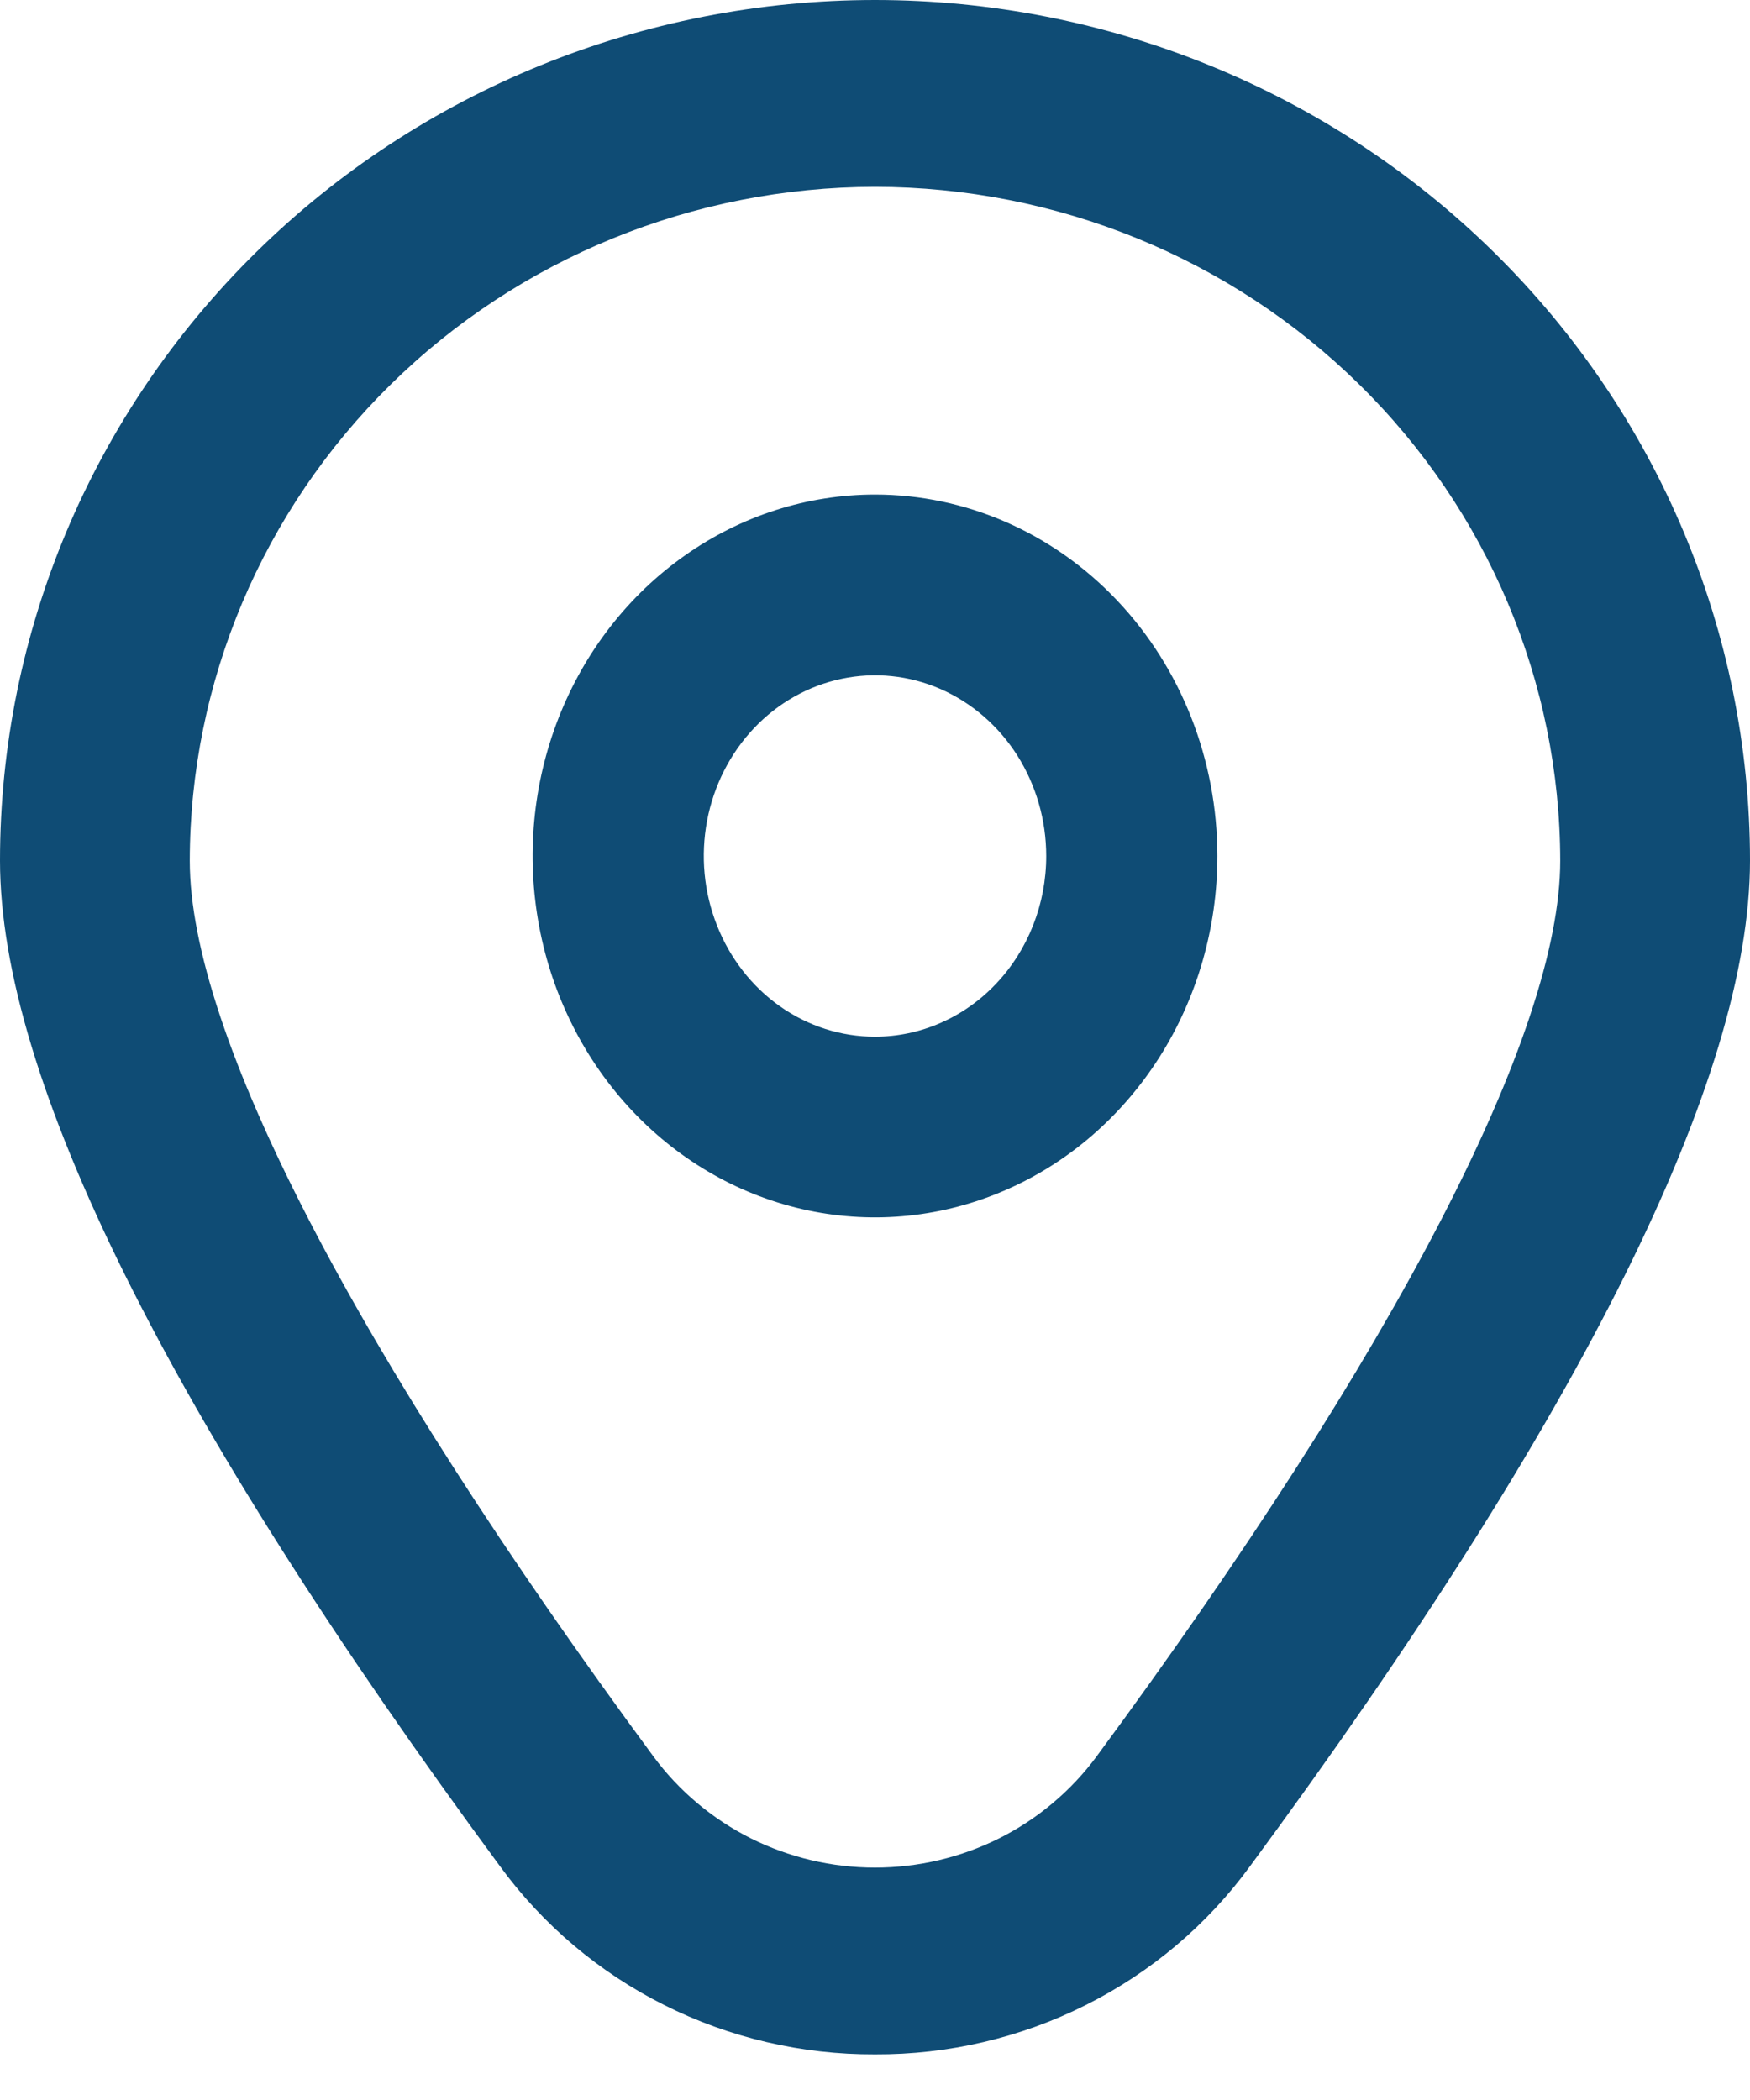 <svg xmlns="http://www.w3.org/2000/svg" width="25" height="30" viewBox="0 0 25 30" fill="none"><script xmlns="" type="text/javascript" charset="utf-8" id="zm-extension"/><script xmlns="" type="text/javascript" charset="utf-8" id="zm-extension"/>
<path d="M12.5 7.065C11.533 7.065 10.587 7.368 9.783 7.936C8.978 8.503 8.351 9.309 7.981 10.253C7.611 11.196 7.514 12.234 7.703 13.236C7.891 14.237 8.357 15.157 9.041 15.879C9.725 16.601 10.597 17.093 11.546 17.292C12.495 17.491 13.478 17.389 14.372 16.998C15.266 16.608 16.029 15.946 16.567 15.097C17.104 14.248 17.391 13.25 17.391 12.229C17.391 10.859 16.876 9.546 15.959 8.578C15.041 7.609 13.797 7.065 12.5 7.065ZM12.5 14.81C12.016 14.81 11.543 14.659 11.141 14.375C10.739 14.091 10.426 13.688 10.241 13.216C10.055 12.745 10.007 12.226 10.101 11.725C10.196 11.224 10.429 10.764 10.771 10.403C11.113 10.042 11.549 9.796 12.023 9.697C12.497 9.597 12.989 9.648 13.436 9.843C13.883 10.039 14.265 10.37 14.534 10.794C14.802 11.219 14.946 11.718 14.946 12.229C14.946 12.913 14.688 13.57 14.229 14.054C13.771 14.538 13.149 14.81 12.5 14.81Z" fill="#0f4c75"/>
<path d="M12.5 29.348C11.453 29.353 10.42 29.111 9.488 28.643C8.555 28.175 7.751 27.495 7.141 26.658C2.403 20.23 0 15.398 0 12.294C0 9.034 1.317 5.907 3.661 3.601C6.005 1.295 9.185 0 12.5 0C15.815 0 18.995 1.295 21.339 3.601C23.683 5.907 25 9.034 25 12.294C25 15.398 22.597 20.23 17.859 26.658C17.249 27.495 16.445 28.175 15.512 28.643C14.58 29.111 13.547 29.353 12.5 29.348ZM12.5 2.669C9.905 2.672 7.417 3.687 5.582 5.492C3.747 7.297 2.714 9.744 2.711 12.297C2.711 14.755 5.065 19.299 9.336 25.094C9.699 25.585 10.175 25.985 10.724 26.261C11.274 26.536 11.883 26.68 12.5 26.68C13.117 26.68 13.726 26.536 14.276 26.261C14.825 25.985 15.301 25.585 15.664 25.094C19.935 19.299 22.289 14.755 22.289 12.297C22.286 9.744 21.253 7.297 19.418 5.492C17.583 3.687 15.095 2.672 12.5 2.669Z" fill="#0f4c75"/>
</svg>